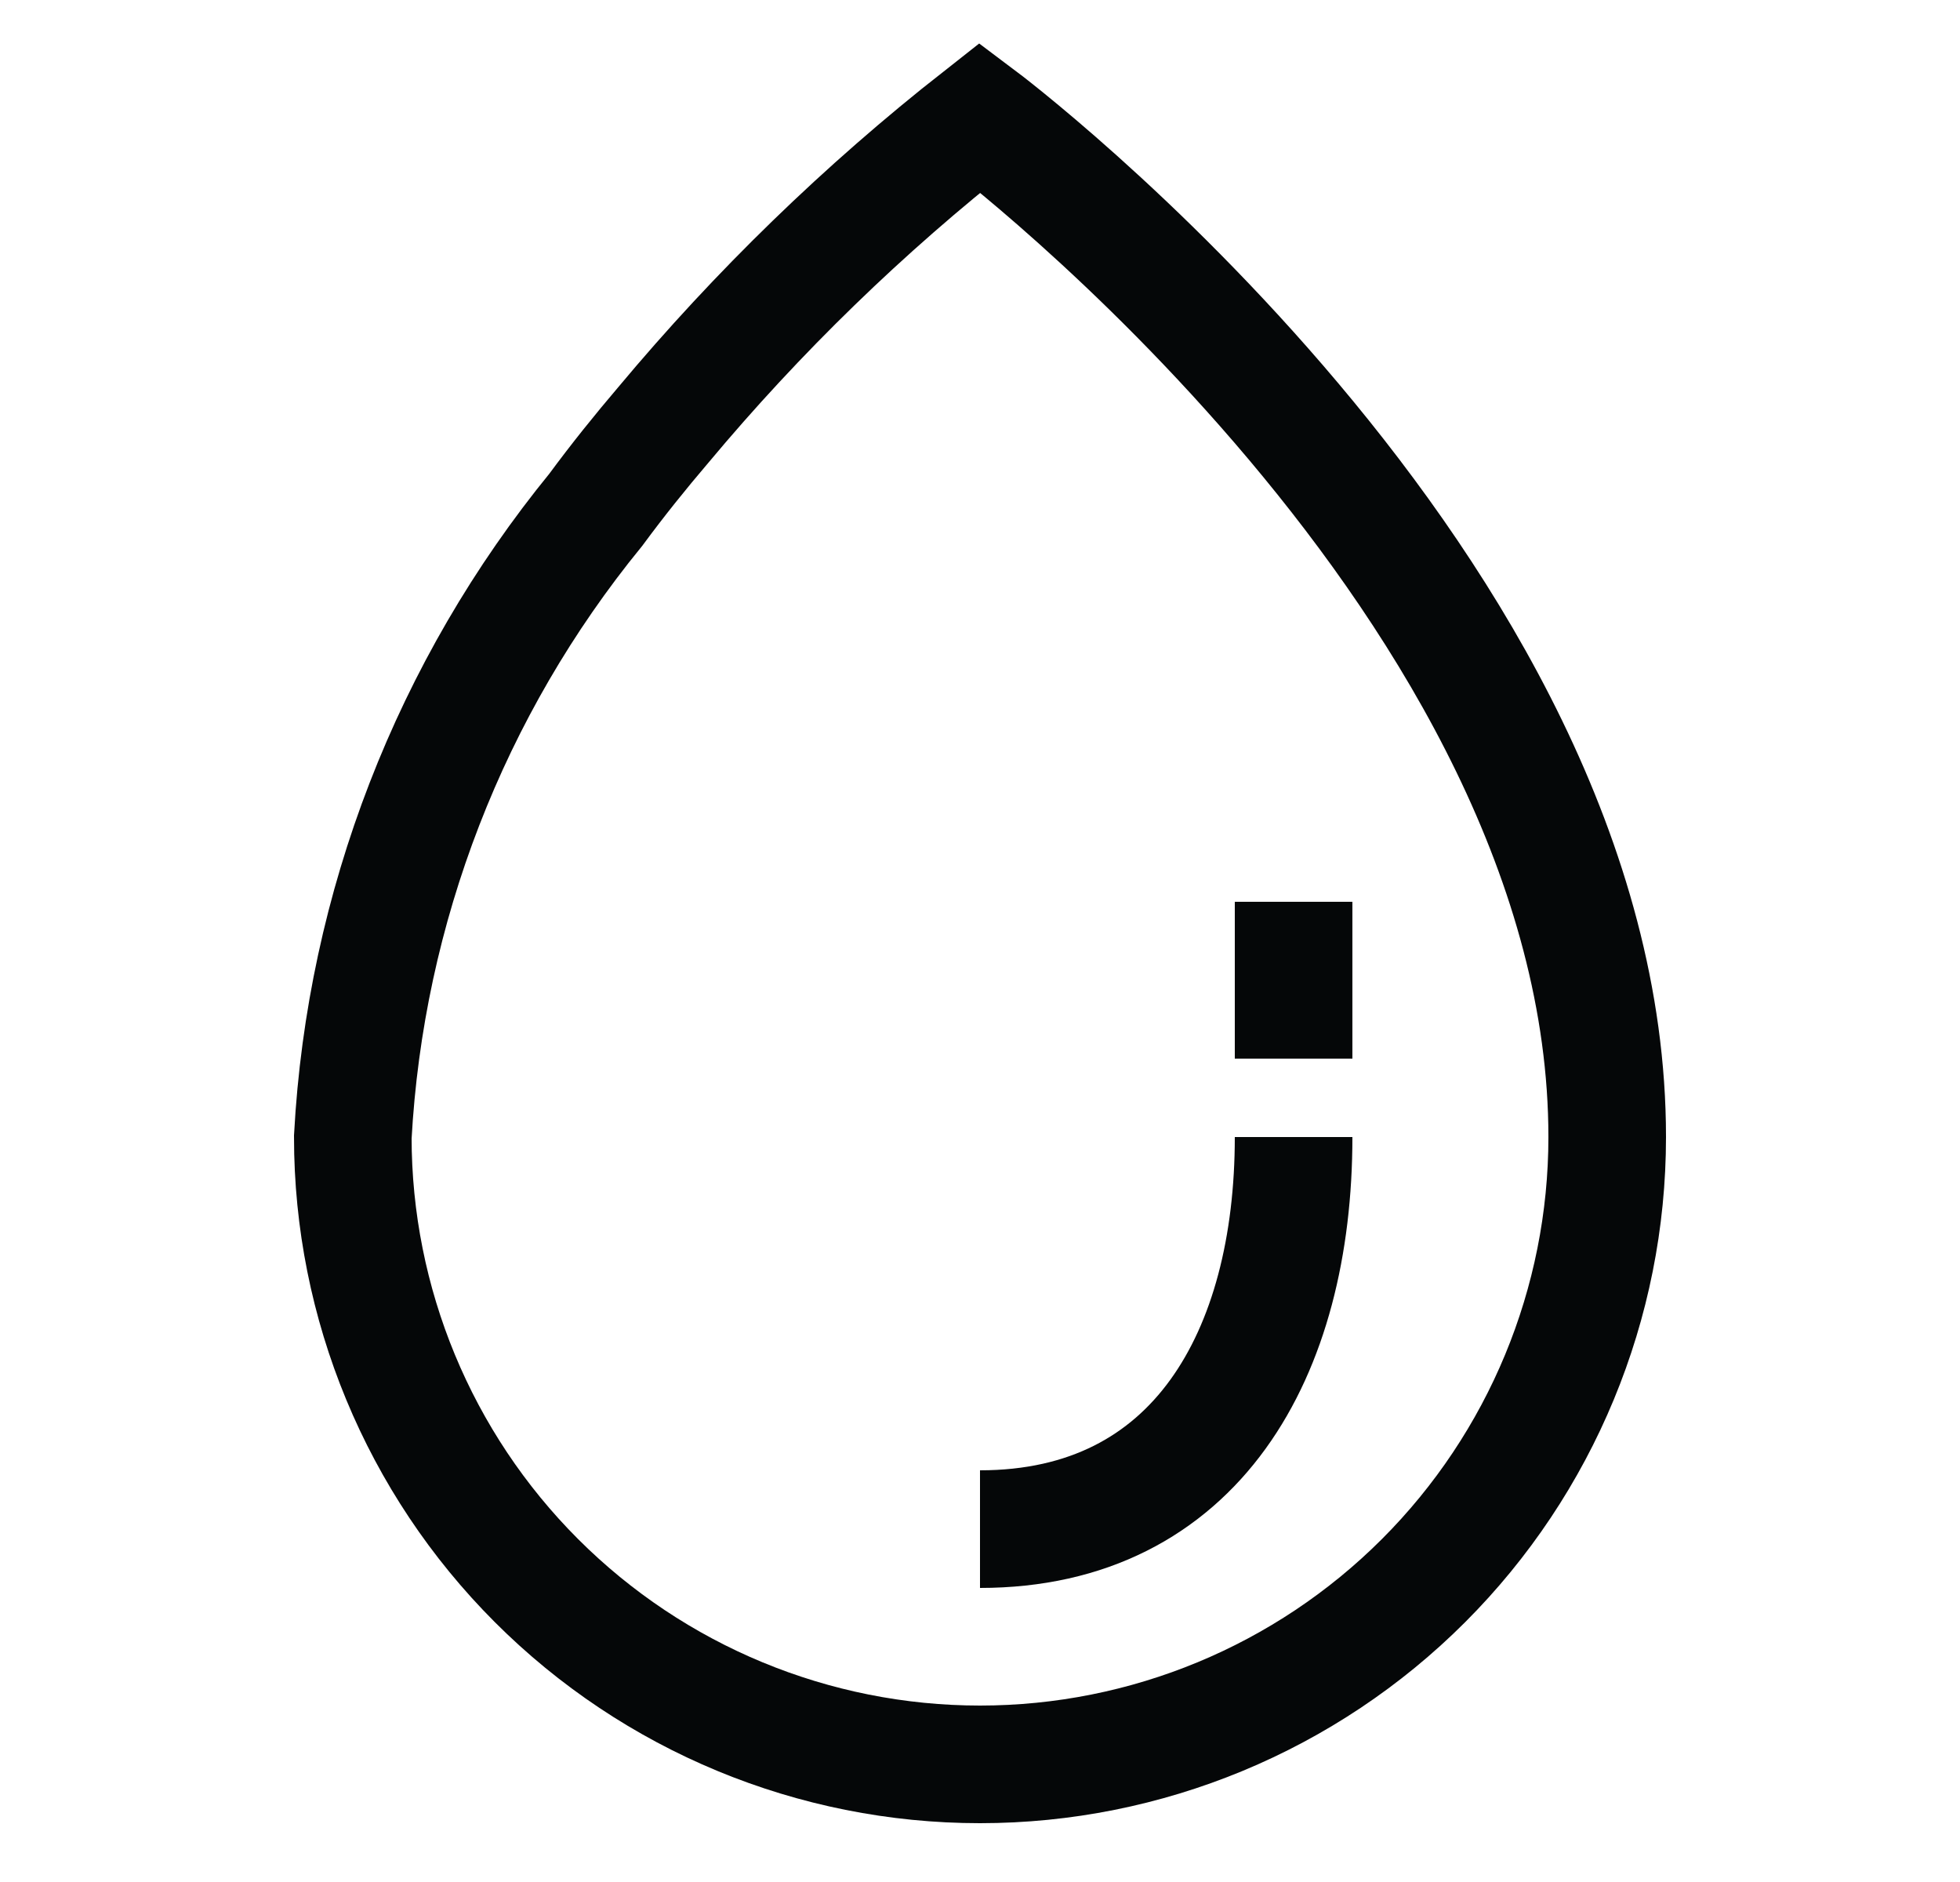<svg xmlns="http://www.w3.org/2000/svg" fill="none" viewBox="0 0 25 24" height="24" width="25">
<path stroke-miterlimit="10" stroke-width="1.5" stroke="#050708" d="M20.5 14.5C20.5 16.622 19.657 18.657 18.157 20.157C16.657 21.657 14.622 22.5 12.5 22.5C10.378 22.5 8.343 21.657 6.843 20.157C5.343 18.657 4.5 16.622 4.5 14.5C4.659 11.572 5.745 8.771 7.6 6.5C7.88 6.12 8.17 5.76 8.46 5.42C9.666 3.976 11.02 2.662 12.5 1.5C12.5 1.5 20.5 7.5 20.5 14.5Z"></path>
<path stroke-miterlimit="10" stroke-width="1.5" stroke="#050708" d="M16.5 14.5C16.5 17.26 15.26 19.5 12.5 19.5"></path>
<path stroke-miterlimit="10" stroke-width="1.5" stroke="#050708" d="M16.5 11.5V13.5"></path>
</svg>
